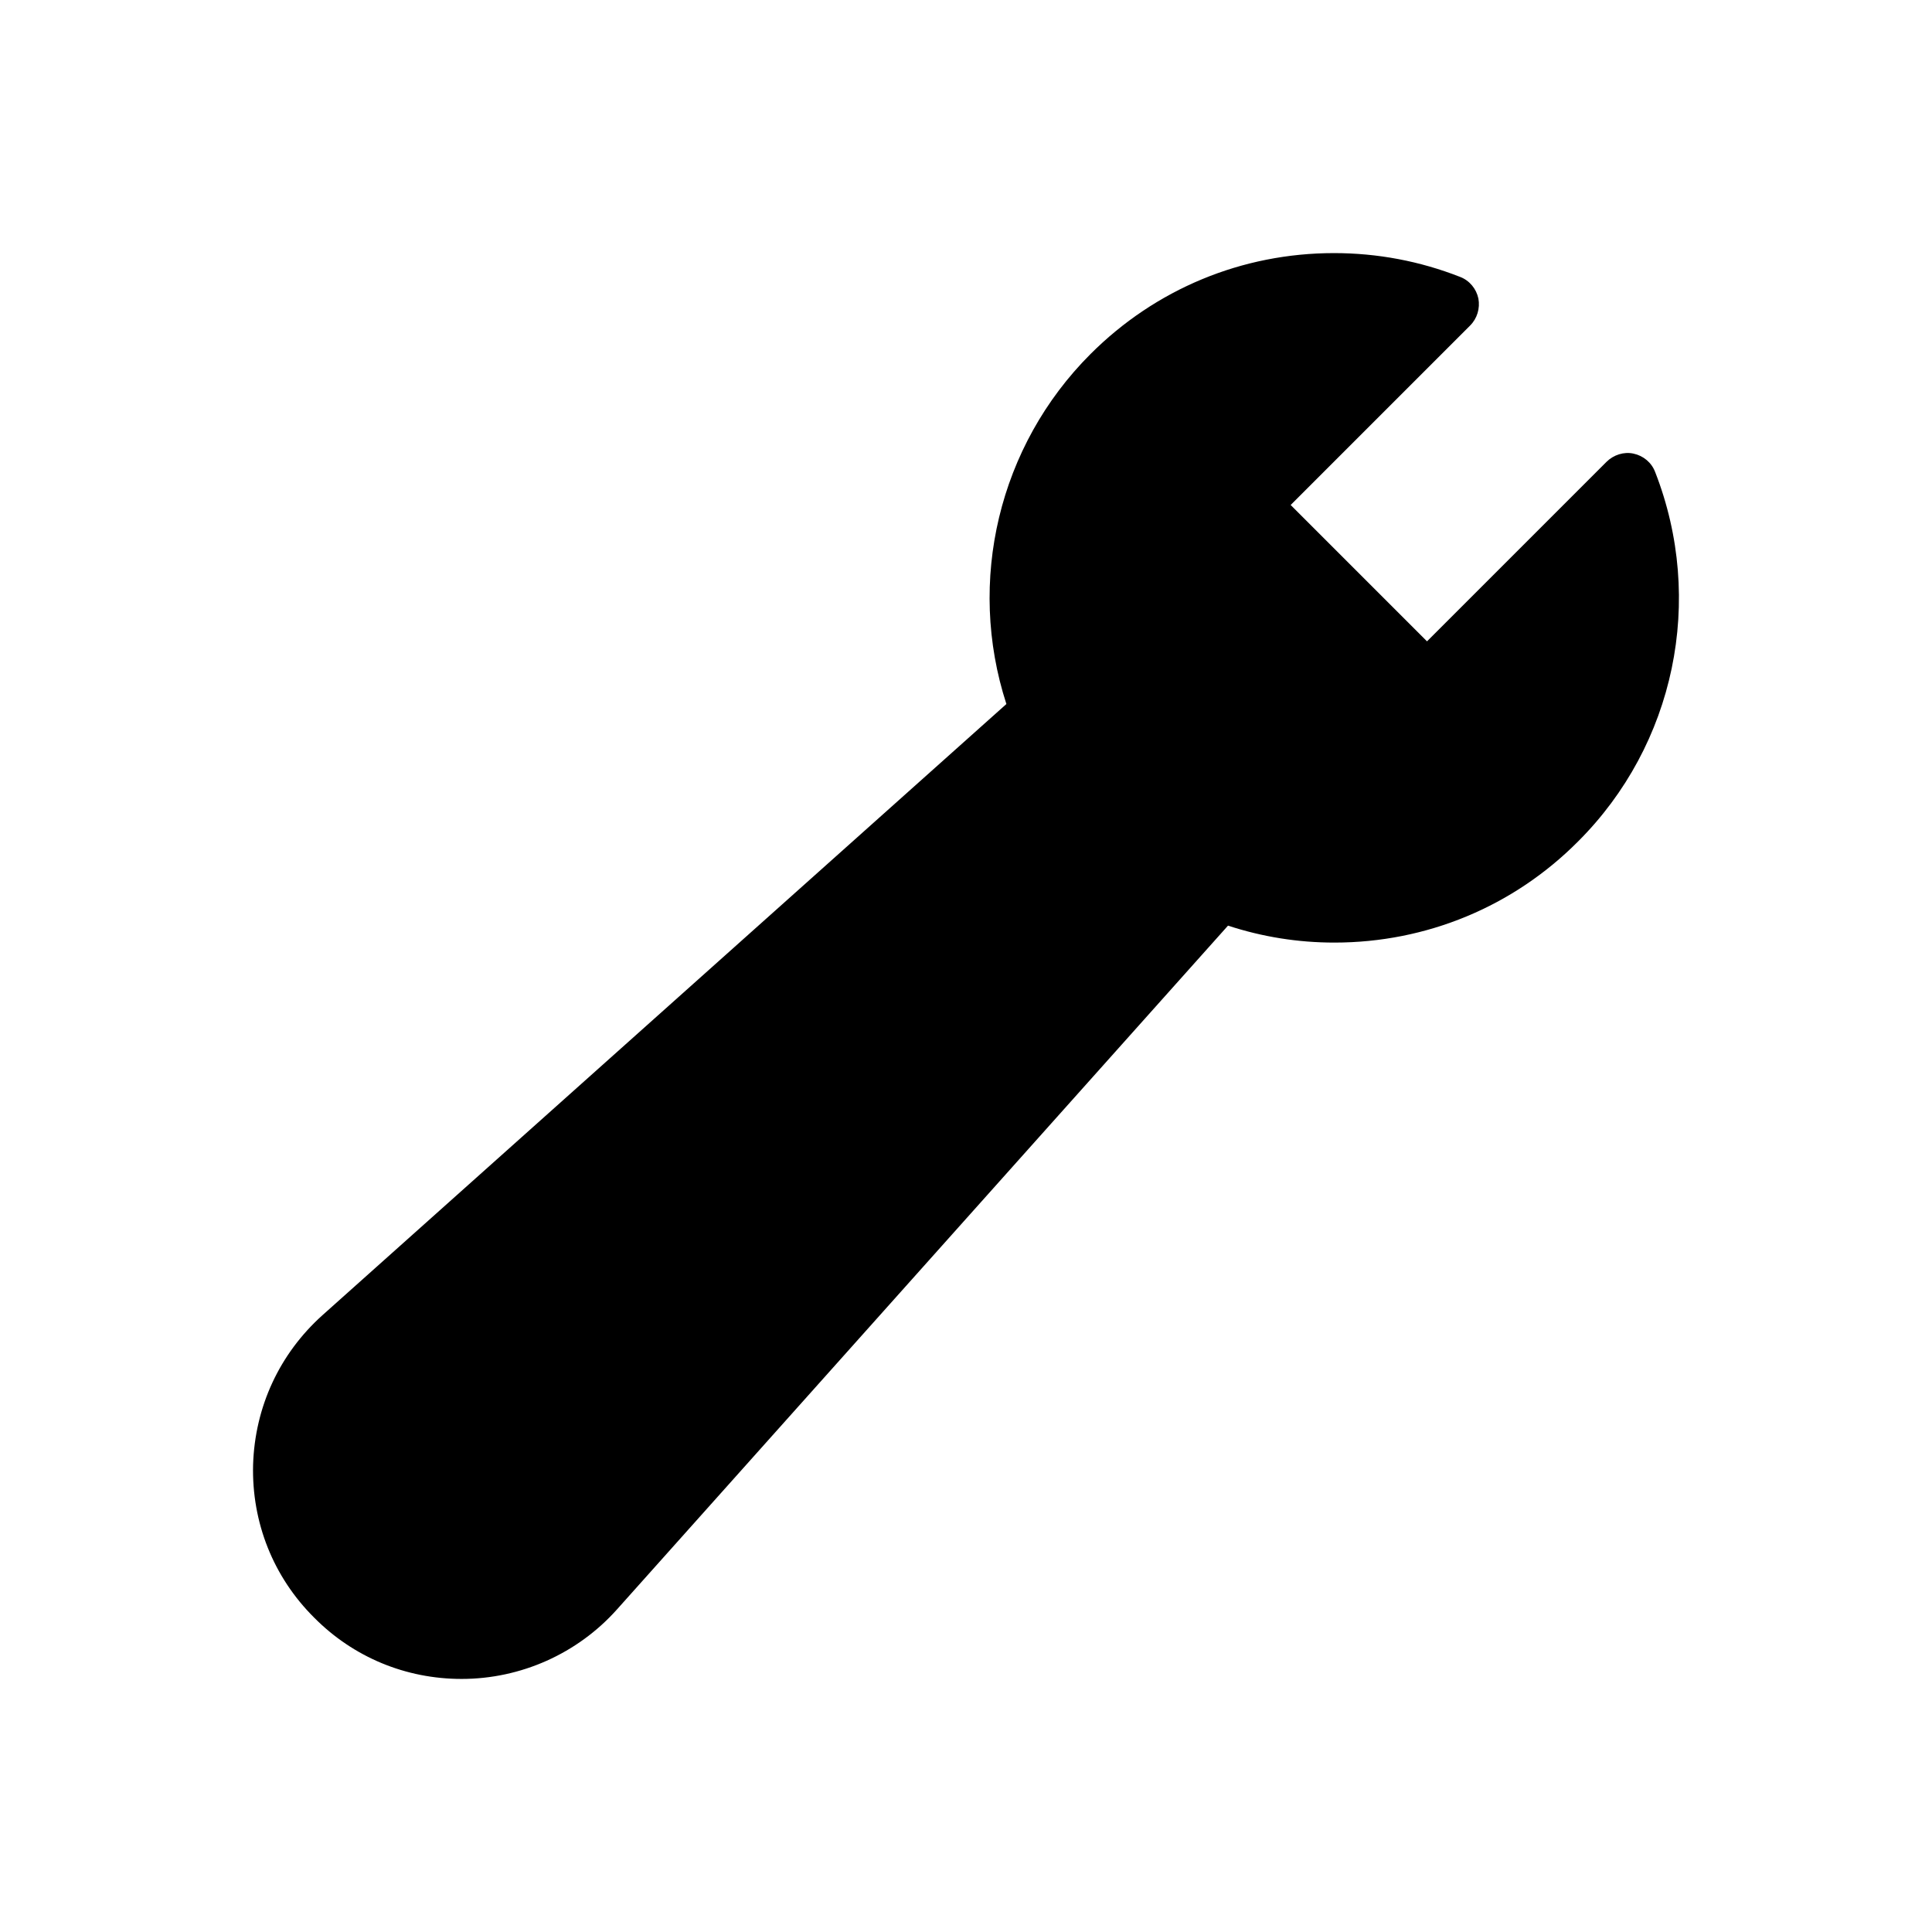 <?xml version="1.0" encoding="UTF-8"?>
<!-- Uploaded to: ICON Repo, www.iconrepo.com, Generator: ICON Repo Mixer Tools -->
<svg fill="#000000" width="800px" height="800px" version="1.1" viewBox="144 144 512 512" xmlns="http://www.w3.org/2000/svg">
 <path d="m582.63 269.09c-0.945-2.519-3.148-4.328-5.746-4.879-2.519-0.551-5.273 0.316-7.164 2.203l-47.547 47.547-36.133-36.133 47.547-47.547c1.891-1.891 2.676-4.566 2.203-7.164-0.551-2.598-2.363-4.801-4.879-5.746-10.629-4.172-21.883-6.297-33.379-6.297-24.402 0-47.312 9.523-64.551 26.766-24.324 24.324-32.828 60.223-22.277 92.734l-181.21 161.93c-11.414 10.234-17.949 24.324-18.422 39.676-0.395 15.273 5.352 29.758 16.215 40.539 10.391 10.469 24.246 16.215 39.047 16.215 15.664 0 30.699-6.691 41.172-18.422l161.93-181.21c9.133 2.996 18.578 4.492 28.184 4.492 24.402 0 47.391-9.523 64.551-26.766 25.738-25.664 33.691-64.078 20.465-97.93z"/>
</svg>